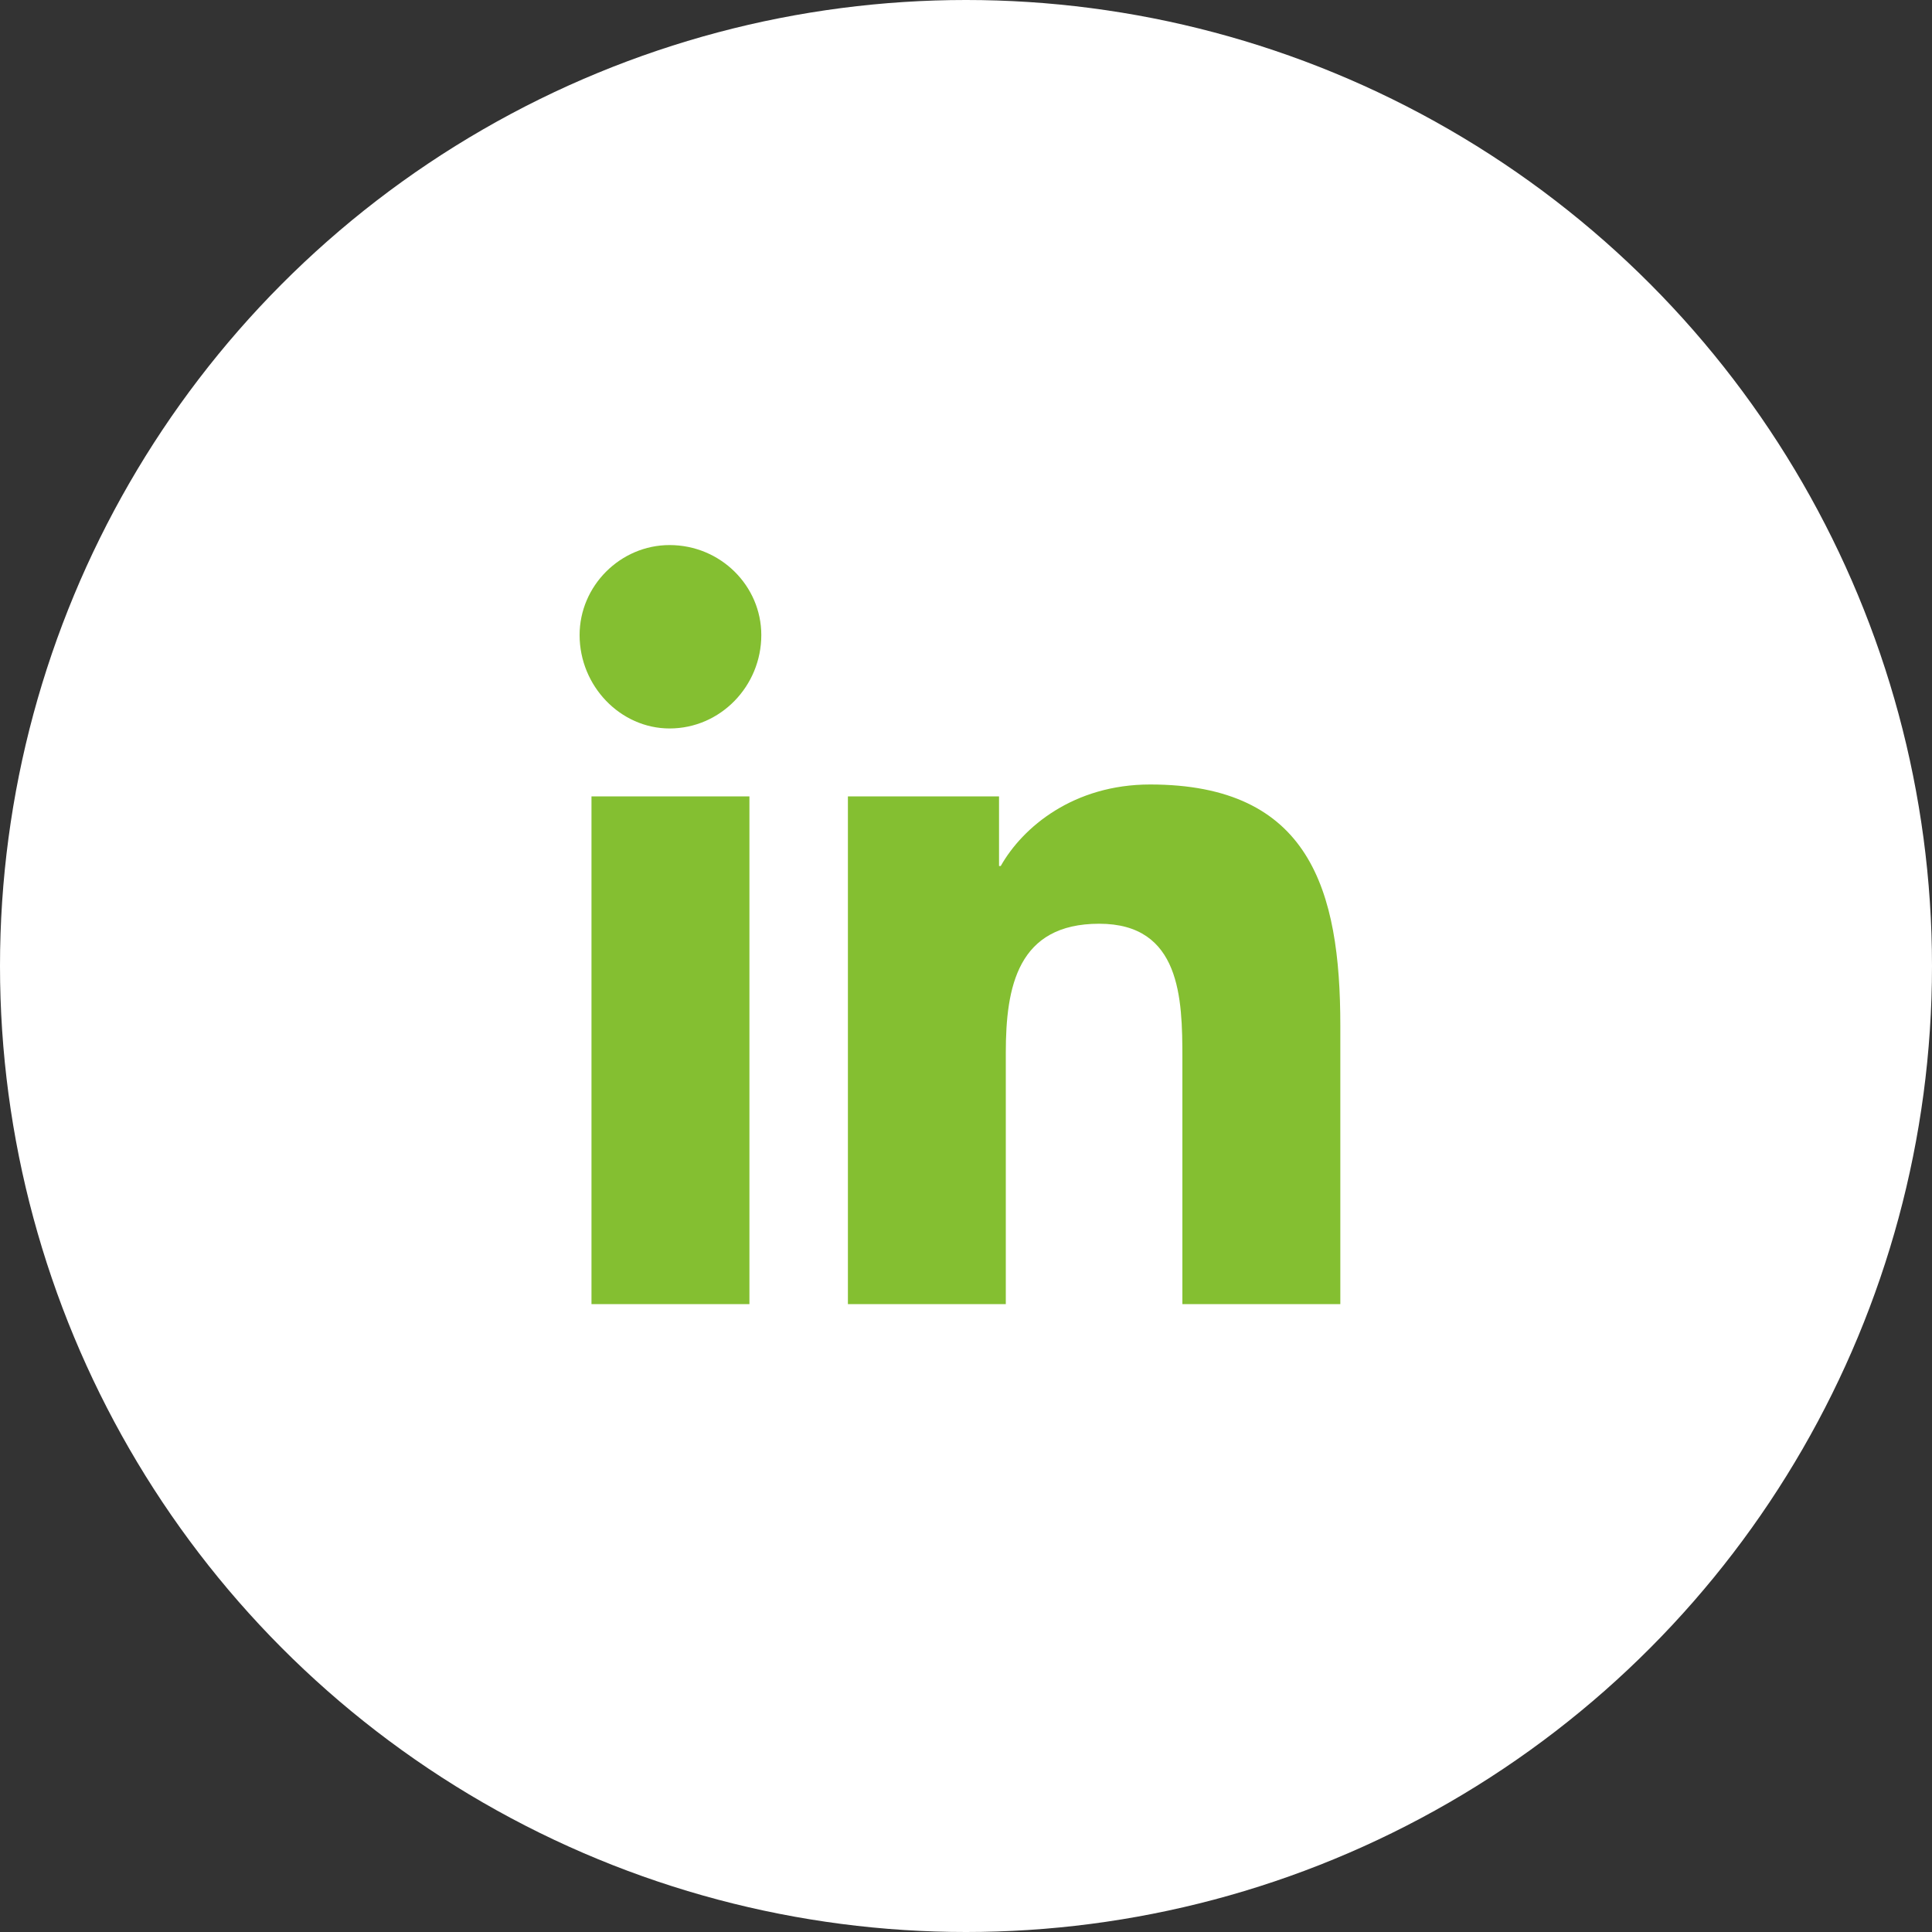 <?xml version="1.0" encoding="UTF-8"?>
<svg xmlns="http://www.w3.org/2000/svg" width="40" height="40" viewBox="0 0 40 40" fill="none">
  <rect x="0" y="0" width="40" height="40" fill="#333333" stroke="none"/>
  <g clip-path="url(#clip0_1316_4524)">
    <circle cx="20" cy="20" r="20" fill="white"></circle>
    <path d="M15.516 27V16.488H12.246V27H15.516ZM13.863 15.082C14.918 15.082 15.762 14.203 15.762 13.148C15.762 12.129 14.918 11.285 13.863 11.285C12.844 11.285 12 12.129 12 13.148C12 14.203 12.844 15.082 13.863 15.082ZM27.715 27H27.75V21.234C27.75 18.422 27.117 16.242 23.812 16.242C22.23 16.242 21.176 17.121 20.719 17.93H20.684V16.488H17.555V27H20.824V21.797C20.824 20.426 21.07 19.125 22.758 19.125C24.445 19.125 24.48 20.672 24.48 21.902V27H27.715Z" fill="#84BF31"></path>
  </g>
  <defs>
    <clipPath id="clip0_1316_4524">
      <rect width="40" height="40" fill="white"></rect>
    </clipPath>
  </defs>
</svg>
